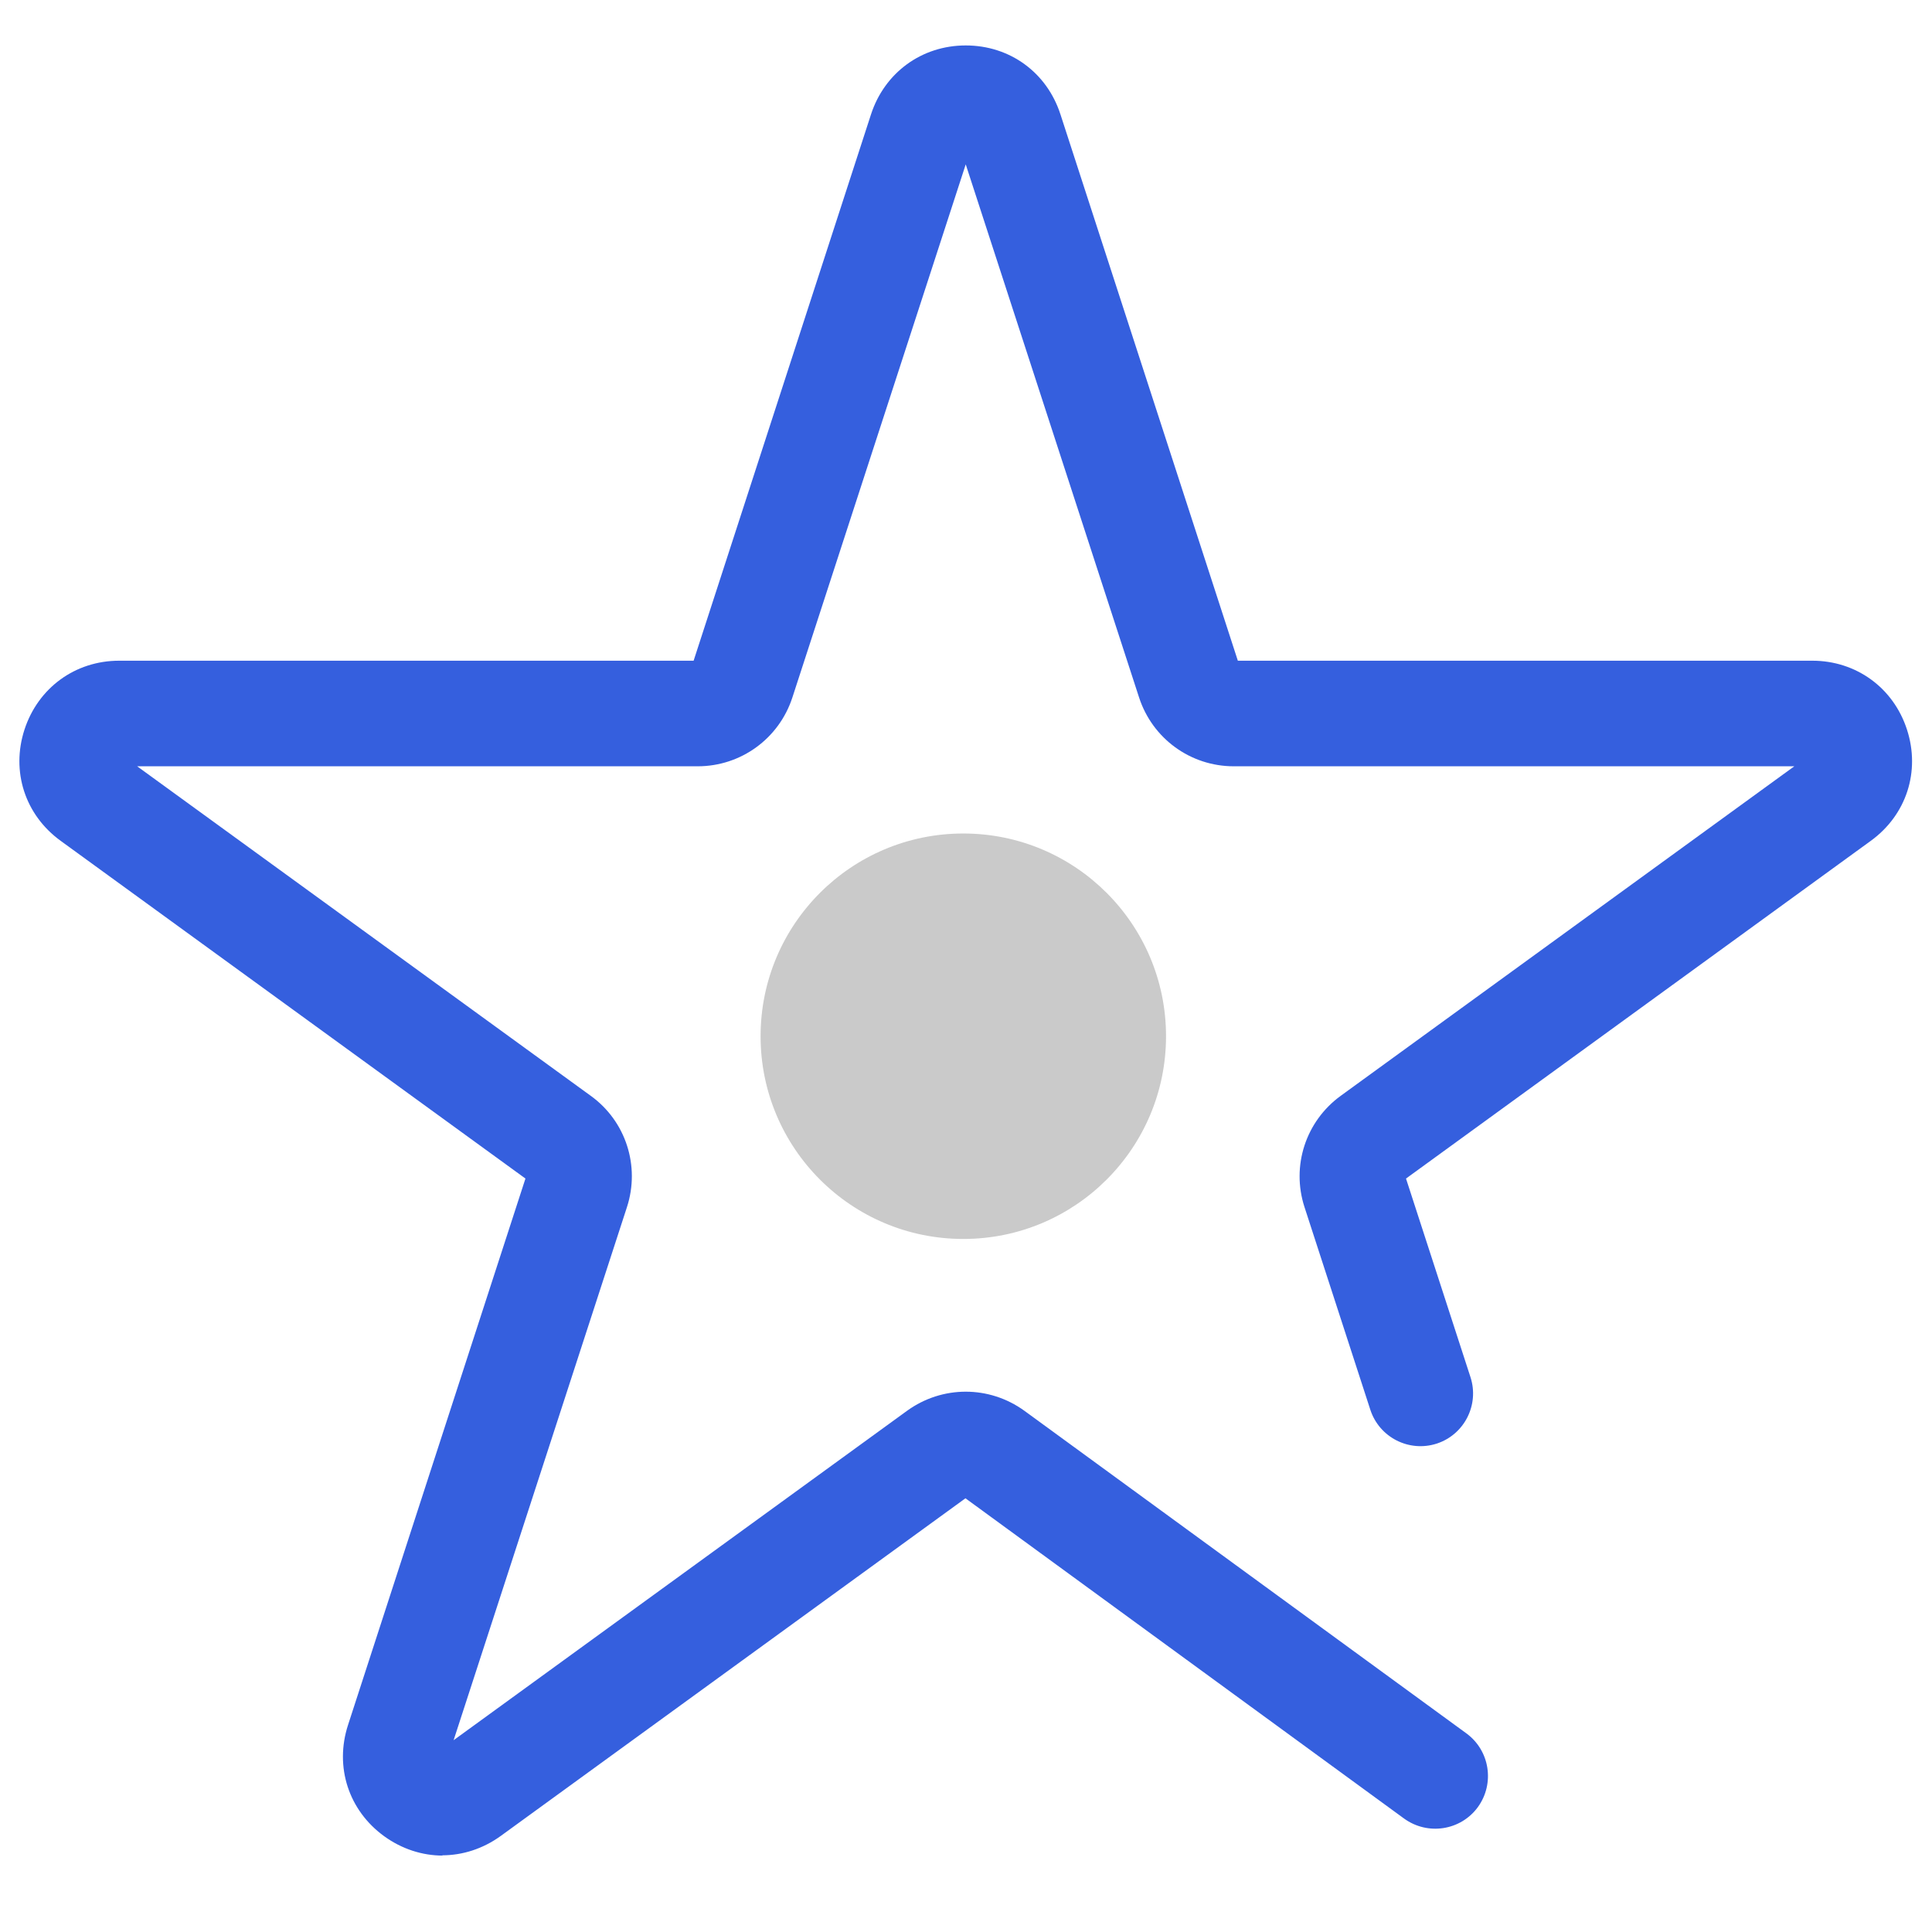 <svg width="71" height="70" viewBox="0 0 71 70" fill="none" xmlns="http://www.w3.org/2000/svg">
<g clip-path="url(#clip0_536_54273)">
<path d="M16.27 68.19C15.52 68.19 14.77 67.95 14.12 67.48C12.81 66.53 12.29 64.93 12.79 63.39L19.31 43.31L2.23 30.9C0.92 29.95 0.4 28.35 0.9 26.81C1.4 25.28 2.76 24.28 4.38 24.28H25.49L32.01 4.2C32.51 2.67 33.87 1.67 35.49 1.67C37.11 1.67 38.47 2.66 38.97 4.2L45.49 24.28H66.6C68.21 24.28 69.58 25.27 70.08 26.81C70.58 28.35 70.06 29.95 68.75 30.9L51.67 43.31L54.04 50.61C54.37 51.63 53.81 52.72 52.8 53.05C51.78 53.38 50.69 52.82 50.36 51.81L47.94 44.36C47.45 42.85 47.98 41.21 49.27 40.27L65.94 28.16H45.34C43.75 28.16 42.35 27.14 41.86 25.63L35.49 6.04L29.12 25.63C28.63 27.14 27.23 28.16 25.64 28.16H5.04L21.71 40.27C23 41.2 23.53 42.85 23.04 44.36L16.67 63.95L33.34 51.84C34.63 50.91 36.35 50.91 37.64 51.84L53.89 63.7C54.75 64.33 54.94 65.54 54.31 66.41C53.68 67.27 52.47 67.46 51.6 66.83L35.48 55.06L18.4 67.47C17.75 67.94 17 68.18 16.25 68.18L16.27 68.19Z" fill="#355FDE"/>
<path d="M35.401 45.53C39.516 45.53 42.851 42.194 42.851 38.08C42.851 33.965 39.516 30.63 35.401 30.63C31.287 30.63 27.951 33.965 27.951 38.08C27.951 42.194 31.287 45.53 35.401 45.53Z" fill="#CACACA"/>
</g>
<defs>
<clipPath id="clip0_536_54273">
<rect width="70" height="70" fill="white" transform="translate(0.5)"/>
</clipPath>
</defs>
</svg>
